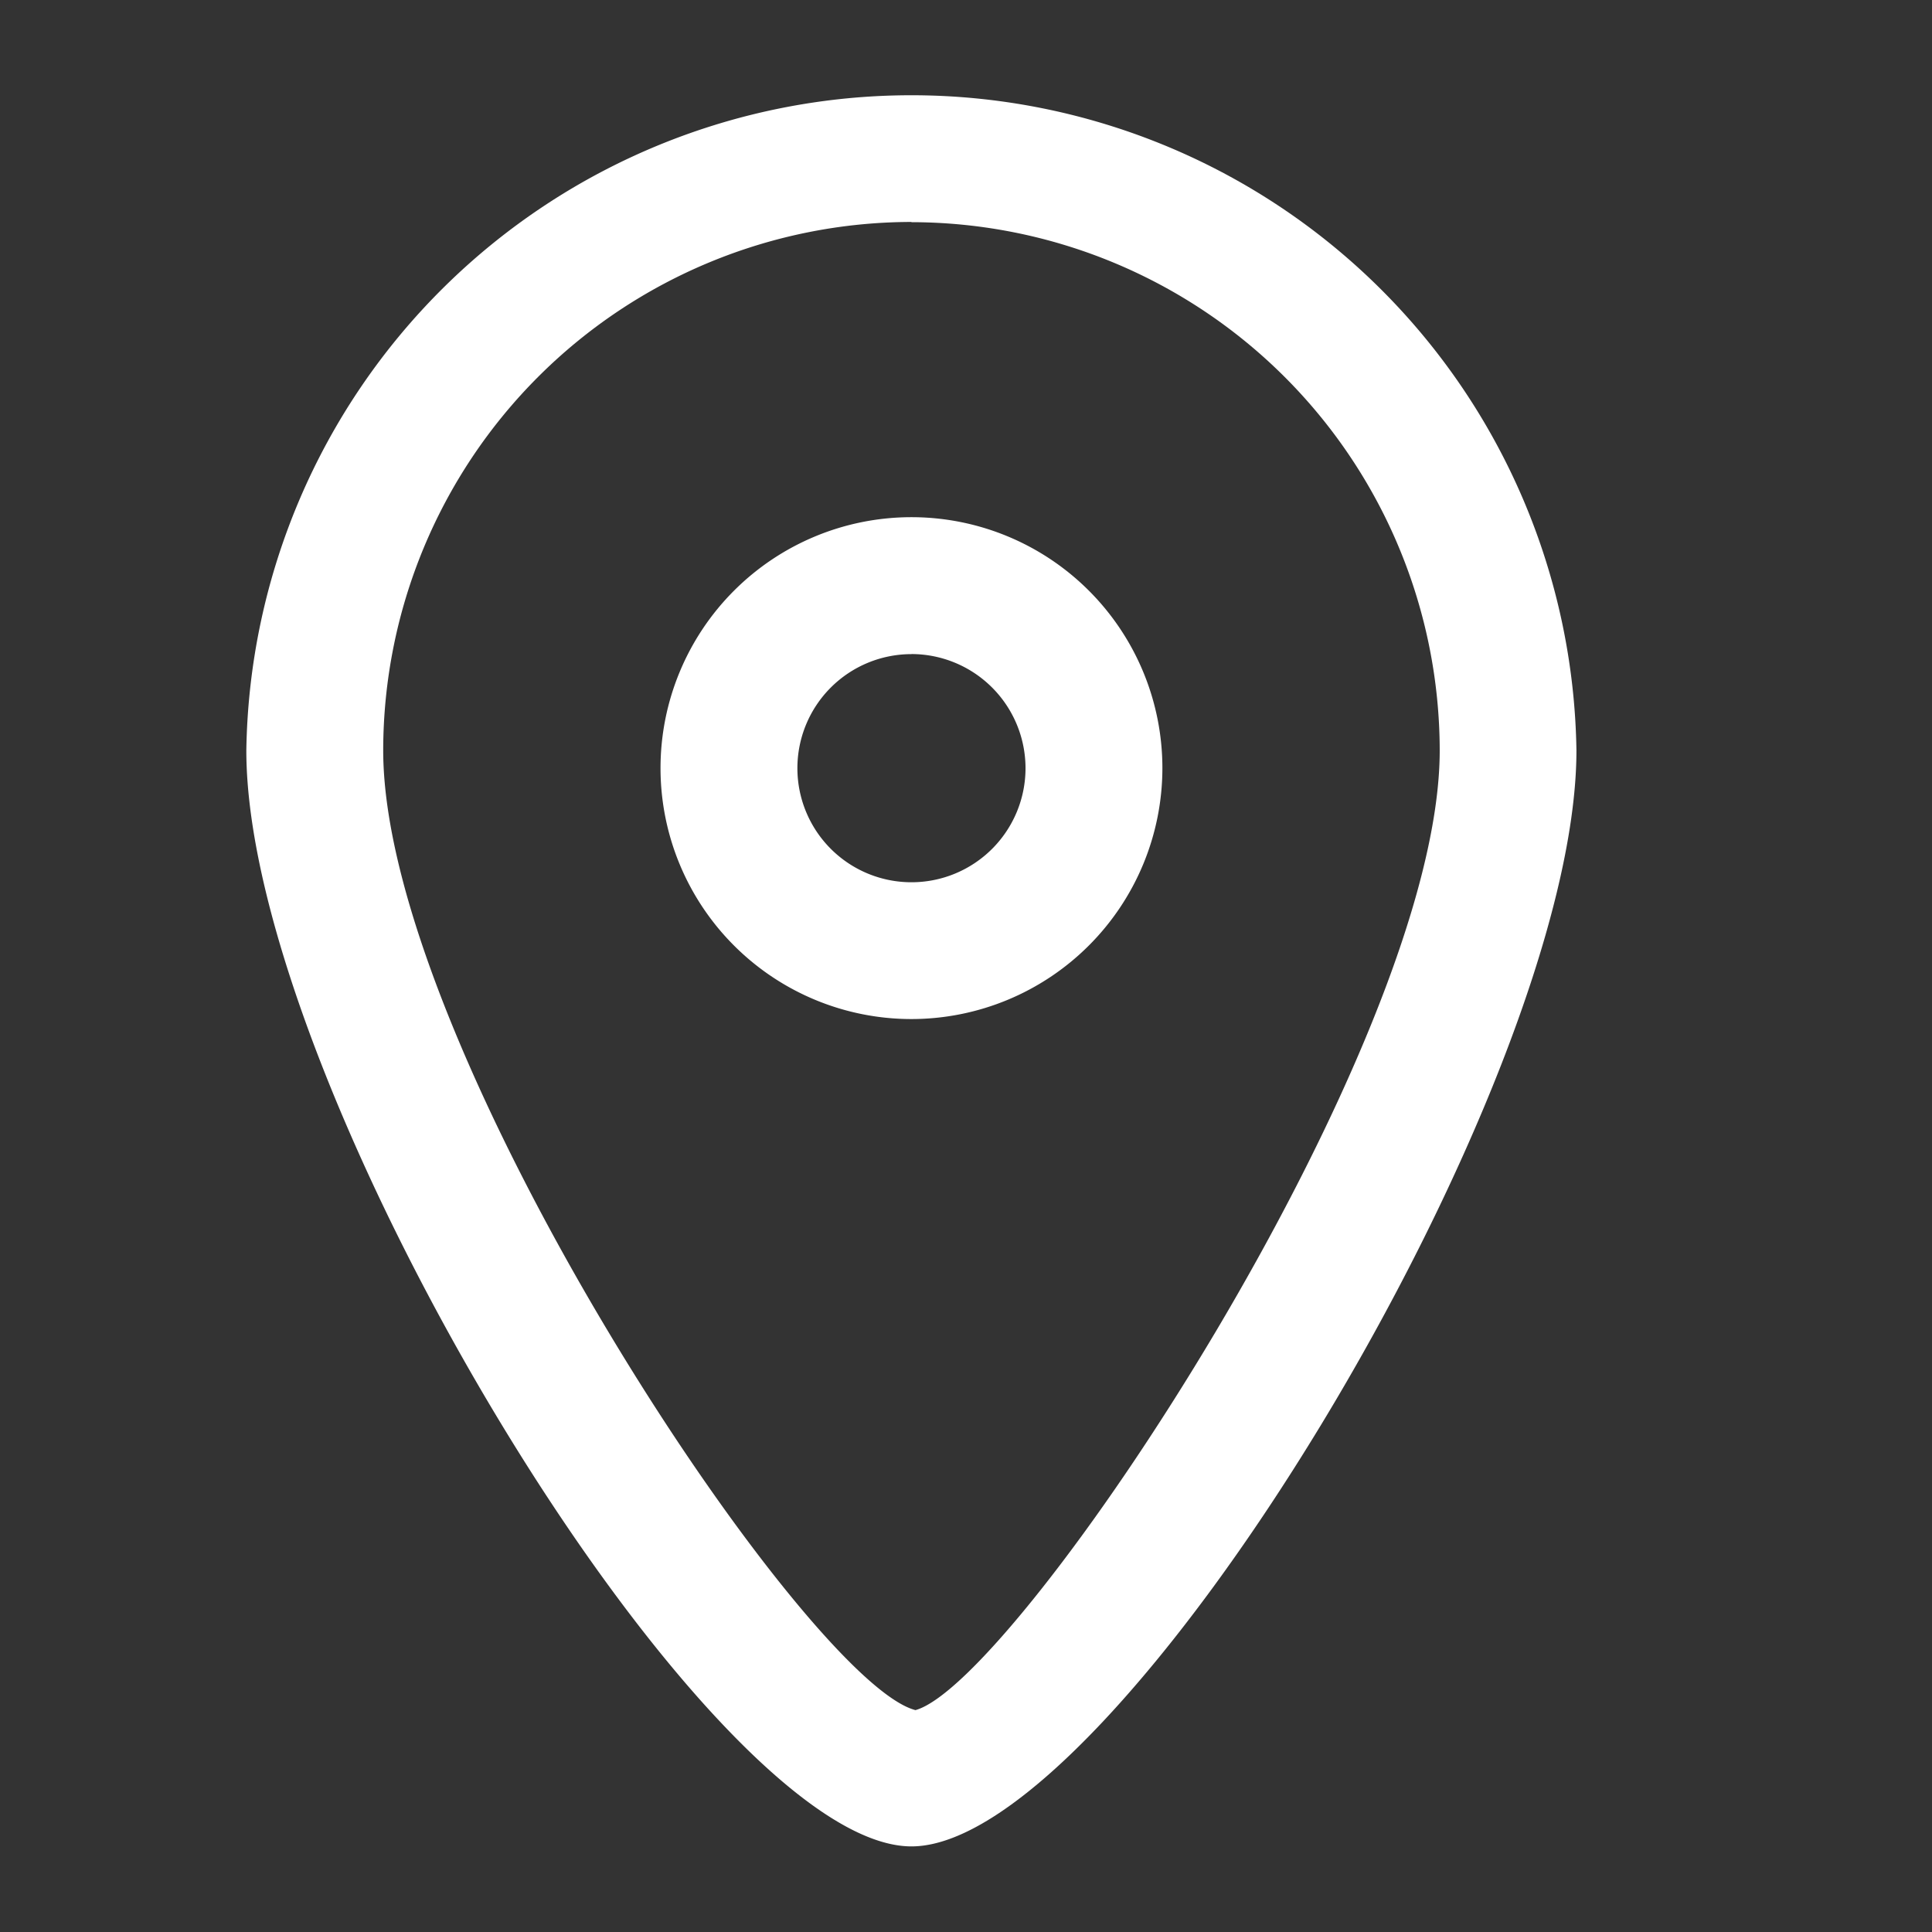 <svg id="icon_location" xmlns="http://www.w3.org/2000/svg" xmlns:xlink="http://www.w3.org/1999/xlink" width="26" height="26" viewBox="0 0 26 26">
  <rect x="0" y="0" width="26" height="26" fill="#333333" stroke="none"/>
  <defs>
    <clipPath id="clip-path">
      <path id="パス_2" data-name="パス 2" d="M0,0H26V26H0Z" fill="none"/>
    </clipPath>
    <clipPath id="clip-path-2">
      <rect id="長方形_2122" data-name="長方形 2122" width="17.902" height="23.704" fill="#fff"/>
    </clipPath>
  </defs>
  <g id="icon_location-2" data-name="icon_location" clip-path="url(#clip-path)">
    <g id="グループ_23983" data-name="グループ 23983" transform="translate(3.315 1.148)">
      <g id="グループ_3107" data-name="グループ 3107" transform="translate(0 0)" clip-path="url(#clip-path-2)">
        <path id="パス_2180" data-name="パス 2180" d="M8.951,23.7C6.191,23.7,0,13.5,0,8.951a8.951,8.951,0,0,1,17.9,0C17.9,13.5,11.711,23.7,8.951,23.7m0-21.861A7.118,7.118,0,0,0,1.842,8.951c0,4,5.675,12.531,7.163,12.915,1.38-.383,7.055-8.914,7.055-12.915A7.118,7.118,0,0,0,8.951,1.842m0,10.724a3.377,3.377,0,1,1,3.377-3.377,3.379,3.379,0,0,1-3.377,3.377m0-4.911a1.535,1.535,0,1,0,1.535,1.535A1.537,1.537,0,0,0,8.951,7.654" transform="translate(0 0)" fill="#fff"/>
      </g>
    </g>
  </g>
</svg>
